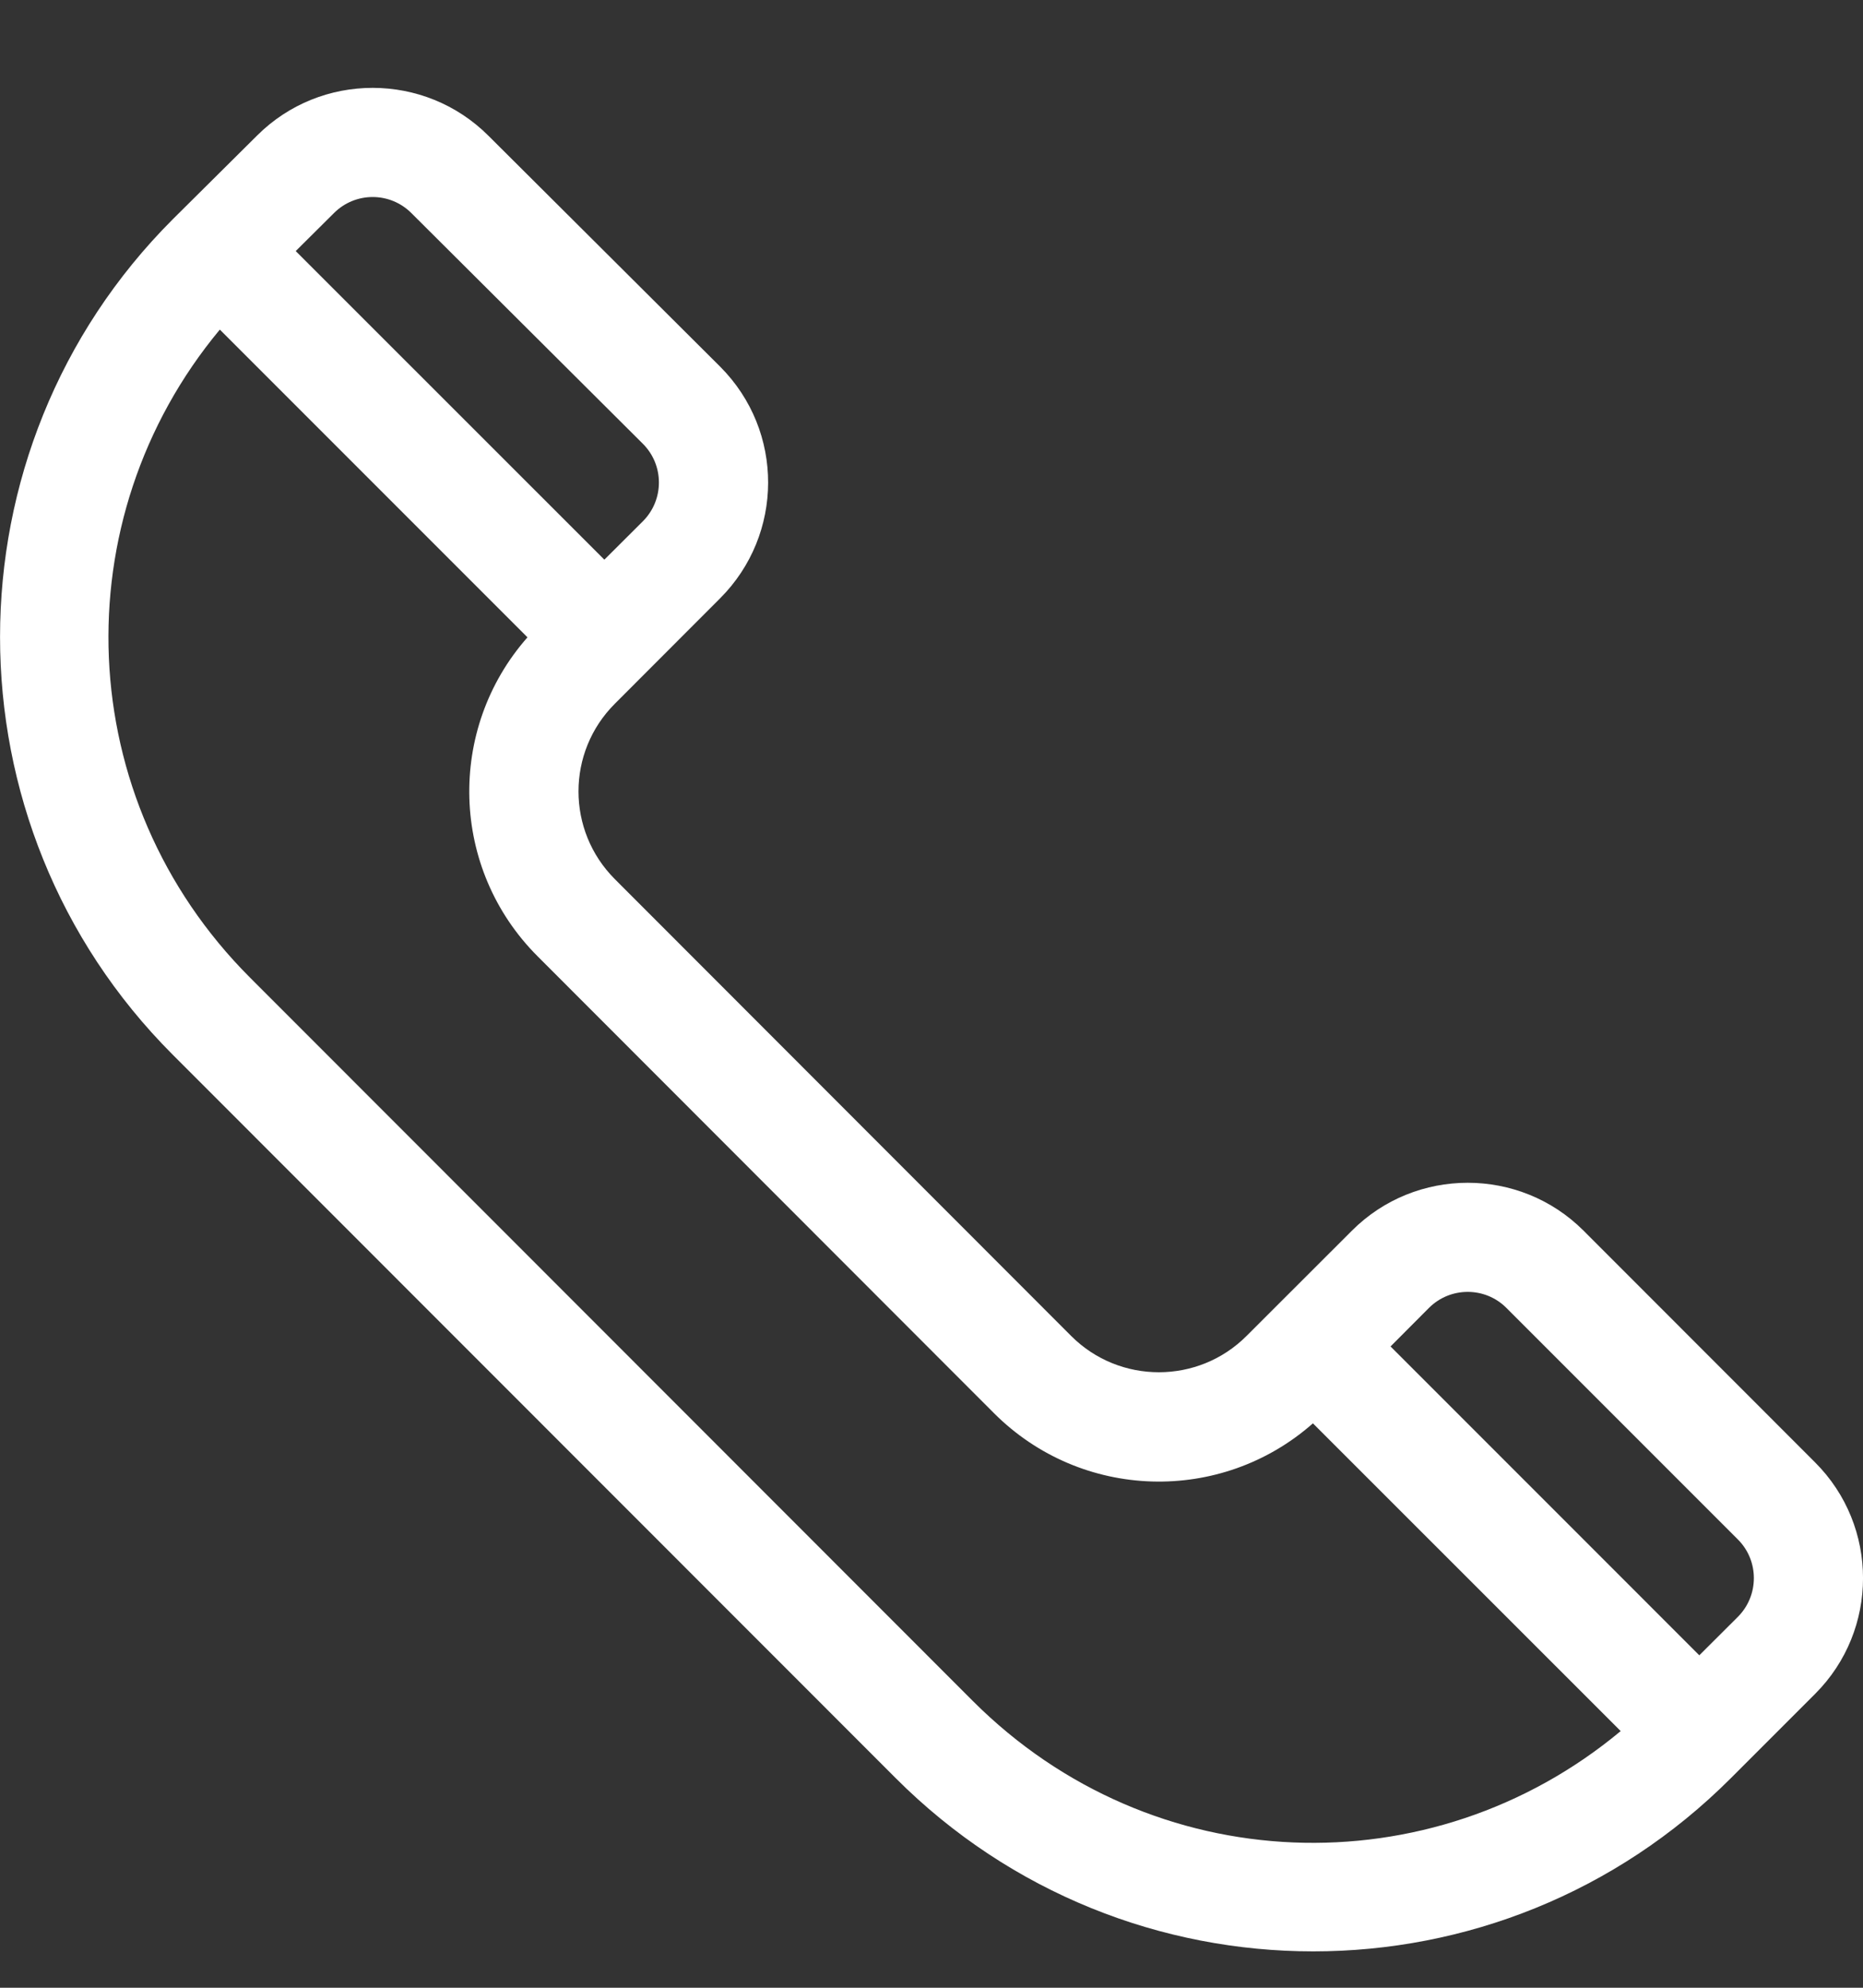 <?xml version="1.0" encoding="UTF-8"?> <svg xmlns="http://www.w3.org/2000/svg" width="15" height="16" viewBox="0 0 15 16" fill="none"><rect x="0" y="0" width="15" height="16" fill="#333333" stroke="none"/> <path d="M14.614 11.771L12.75 9.906C12.236 9.392 11.399 9.392 10.885 9.906L10.037 10.753C9.648 11.143 9.014 11.143 8.625 10.754L4.951 7.077C4.56 6.686 4.56 6.054 4.951 5.664C5.087 5.527 5.479 5.135 5.798 4.816C6.31 4.304 6.317 3.471 5.798 2.951L3.933 1.093C3.419 0.579 2.583 0.579 2.07 1.091C1.686 1.472 1.563 1.594 1.391 1.765C-0.463 3.619 -0.463 6.635 1.39 8.489L7.212 14.313C9.07 16.172 12.078 16.172 13.936 14.313L14.614 13.635C15.129 13.121 15.129 12.285 14.614 11.771ZM2.69 1.714C2.862 1.543 3.14 1.543 3.312 1.715L5.177 3.573C5.348 3.745 5.348 4.023 5.177 4.195L4.866 4.505L2.381 2.021L2.69 1.714ZM7.833 13.692L2.012 7.868C0.578 6.433 0.499 4.181 1.77 2.653L4.247 5.13C3.596 5.868 3.623 6.993 4.329 7.698L8.003 11.375C8.003 11.375 8.003 11.375 8.003 11.375C8.708 12.08 9.832 12.109 10.571 11.457L13.049 13.934C11.525 15.203 9.278 15.136 7.833 13.692ZM13.993 13.014L13.682 13.324L11.196 10.838L11.506 10.527C11.678 10.356 11.957 10.356 12.128 10.527L13.993 12.392C14.164 12.563 14.164 12.842 13.993 13.014Z" fill="white"></path> </svg> 
